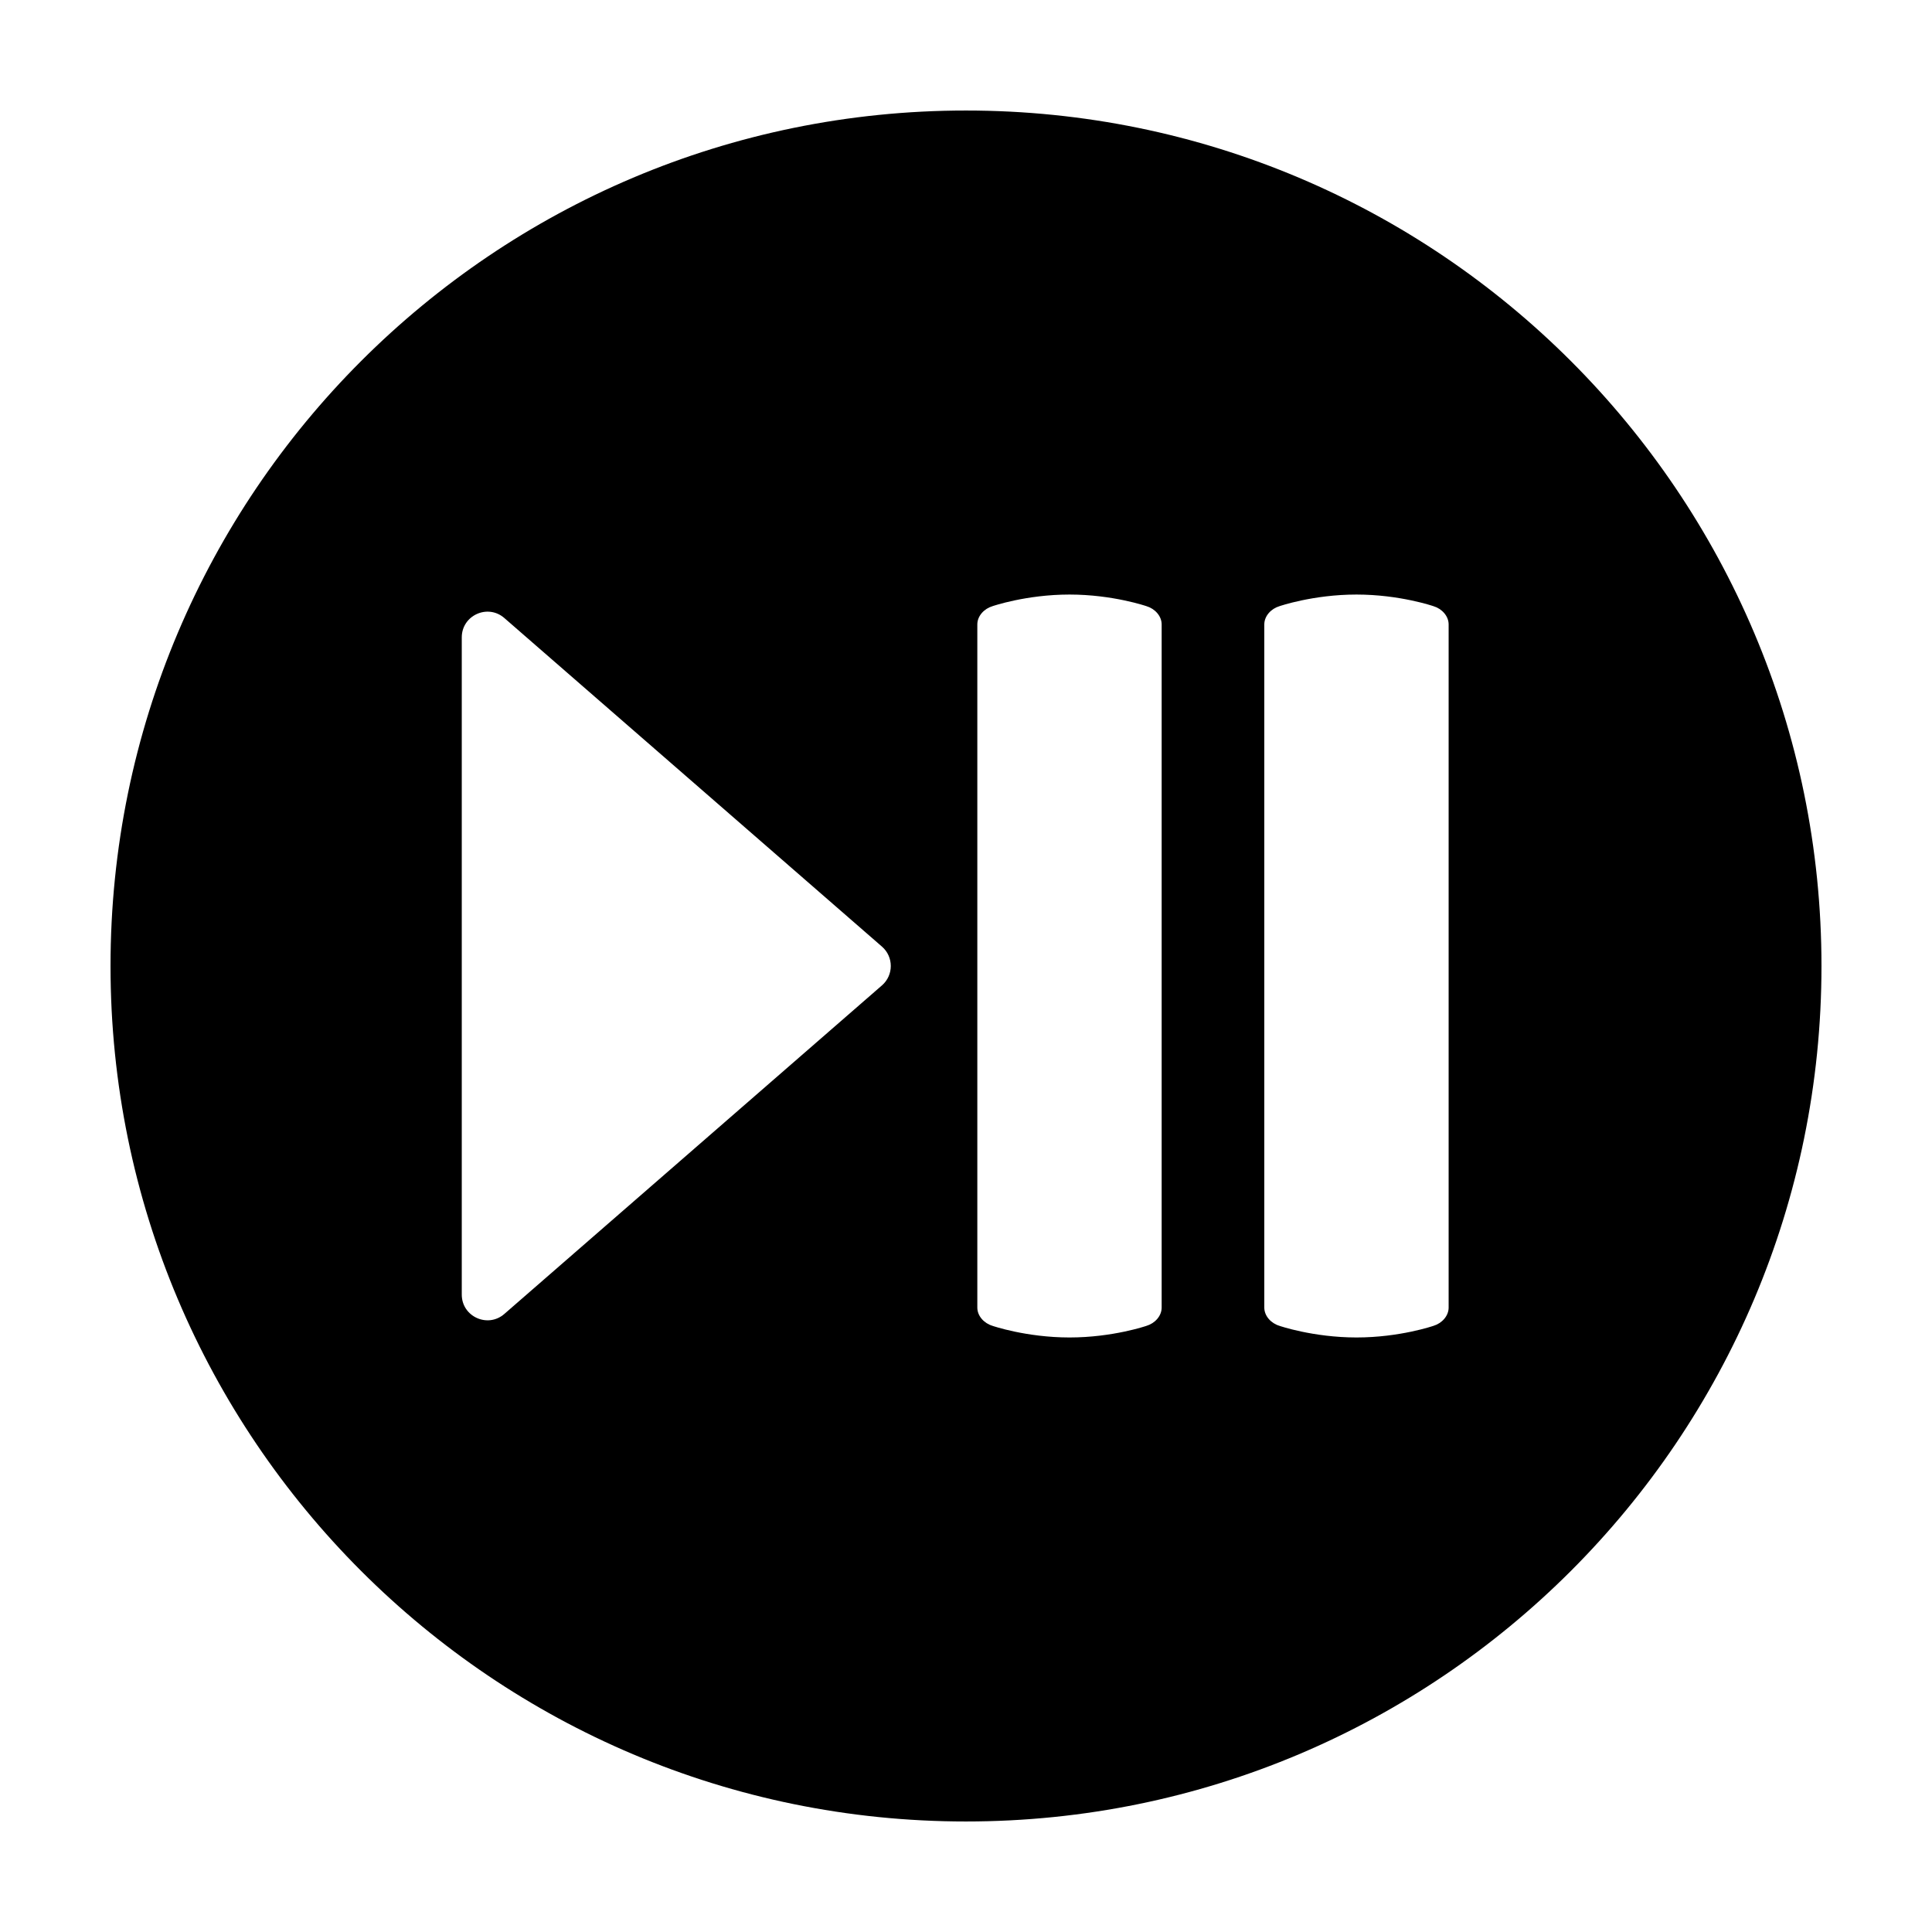 <?xml version="1.0" encoding="UTF-8"?>
<!-- Uploaded to: SVG Repo, www.svgrepo.com, Generator: SVG Repo Mixer Tools -->
<svg fill="#000000" width="800px" height="800px" version="1.1" viewBox="144 144 512 512" xmlns="http://www.w3.org/2000/svg">
 <path d="m626.71 400c0-125.21-101.5-226.71-226.71-226.71-125.21 0-226.71 101.5-226.71 226.71 0 125.21 101.5 226.71 226.71 226.71 125.21-0.004 226.71-101.5 226.71-226.71zm-349.06-92.219 100.08 87.082c3.117 2.715 3.117 7.559 0 10.273l-100.08 87.078c-4.406 3.832-11.277 0.703-11.277-5.137v-174.16c0-5.84 6.871-8.969 11.277-5.137zm129.35 187.57c-2.199-0.656-4-2.59-4-4.828v-181.04c0-2.238 1.801-4.172 4-4.832 0 0 8.934-3.09 20.426-3.09s20.426 3.09 20.426 3.09c2.199 0.66 4 2.59 4 4.832v181.04c0 2.238-1.801 4.172-4 4.832 0 0-8.93 3.09-20.426 3.09-11.492-0.004-20.426-3.09-20.426-3.09zm76.051 0c-2.199-0.656-4-2.59-4-4.828v-181.04c0-2.238 1.801-4.172 4-4.832 0 0 8.934-3.09 20.426-3.09 11.492 0 20.426 3.09 20.426 3.09 2.199 0.66 4 2.59 4 4.832v181.04c0 2.238-1.801 4.172-4 4.832 0 0-8.93 3.09-20.426 3.09-11.492-0.004-20.426-3.09-20.426-3.09z"/>
</svg>
